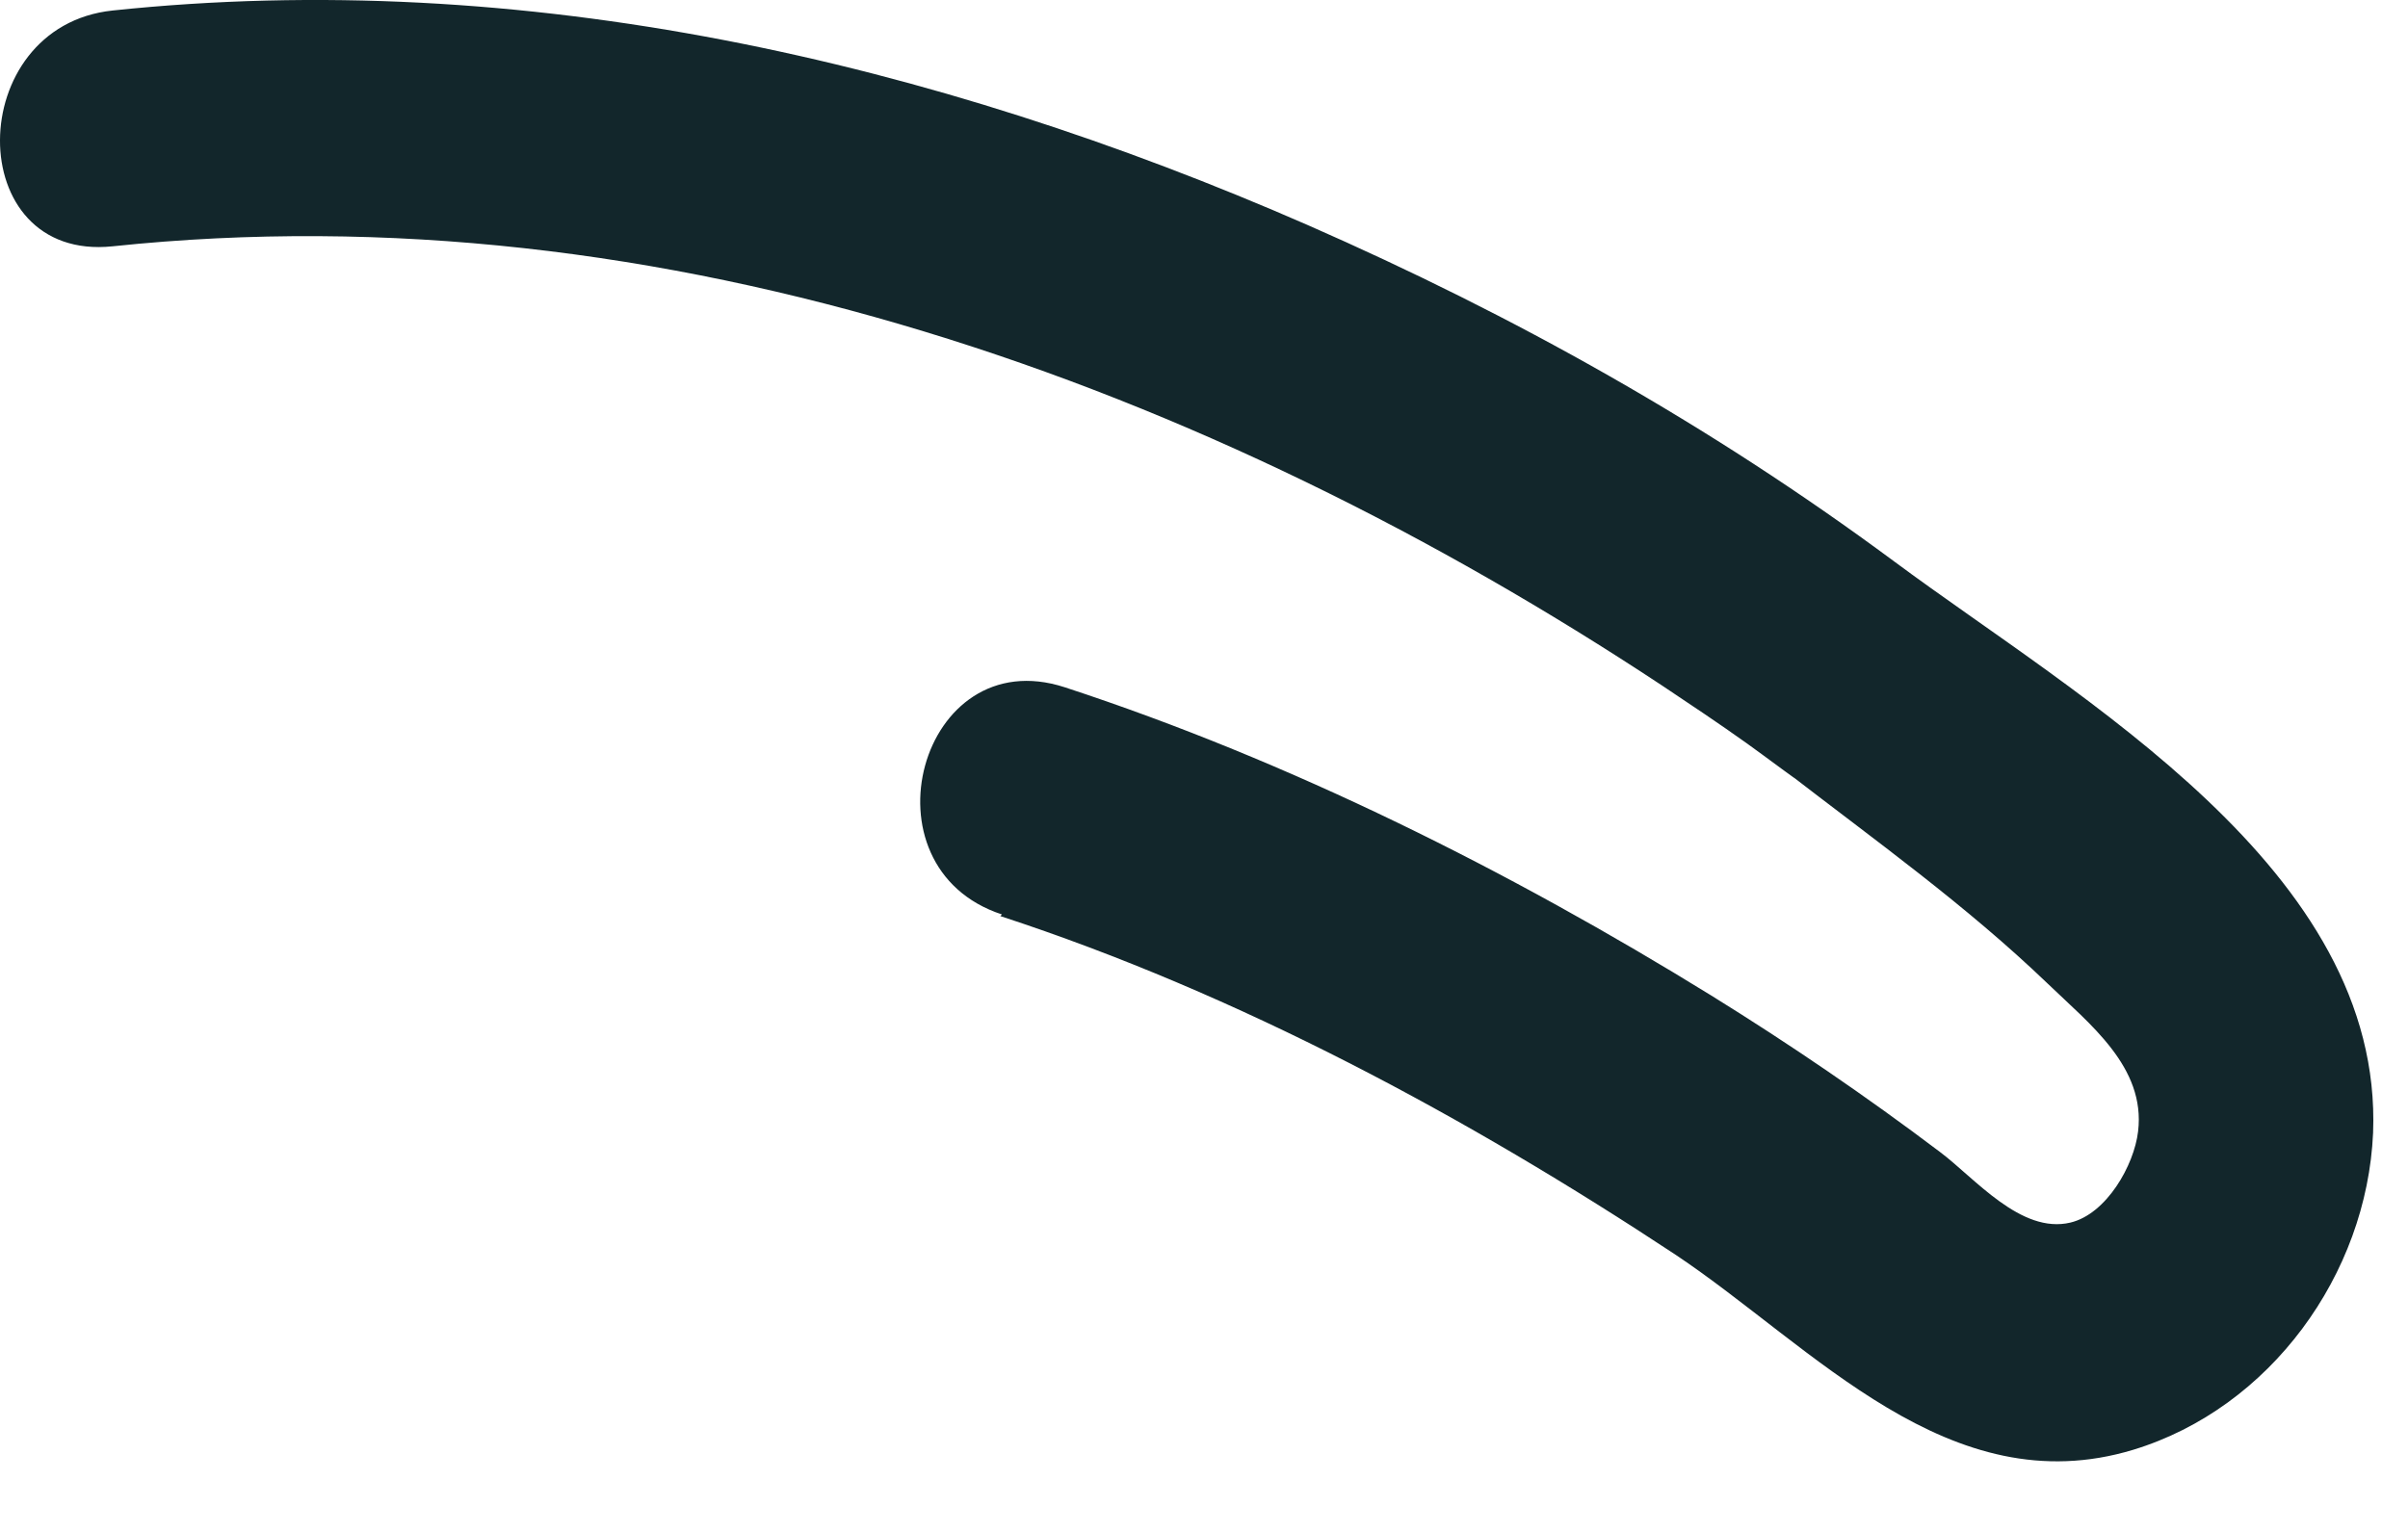 <?xml version="1.0" encoding="utf-8"?>
<svg xmlns="http://www.w3.org/2000/svg" fill="none" height="100%" overflow="visible" preserveAspectRatio="none" style="display: block;" viewBox="0 0 22 14" width="100%">
<path d="M9.139 8.372C11.316 9.083 13.406 10.21 15.31 11.468C16.567 12.308 17.81 13.759 19.491 13.249C20.741 12.868 21.624 11.647 21.681 10.354C21.775 7.948 19.002 6.389 17.307 5.132C15.611 3.875 13.83 2.883 11.948 2.057C8.514 0.556 4.786 -0.299 1.029 0.096C-0.336 0.24 -0.35 2.395 1.029 2.251C6.072 1.72 11.028 3.516 15.188 6.267C15.446 6.439 15.705 6.612 15.956 6.791C16.078 6.877 16.588 7.258 16.316 7.05C17.134 7.682 17.96 8.271 18.708 8.989C19.088 9.356 19.605 9.751 19.534 10.34C19.498 10.649 19.246 11.094 18.916 11.173C18.463 11.281 18.04 10.764 17.723 10.527C17.048 10.017 16.351 9.542 15.633 9.097C13.794 7.962 11.79 6.956 9.728 6.281C8.406 5.85 7.839 7.926 9.154 8.357L9.139 8.372Z" fill="#12262B" id="Vector"/>
</svg>